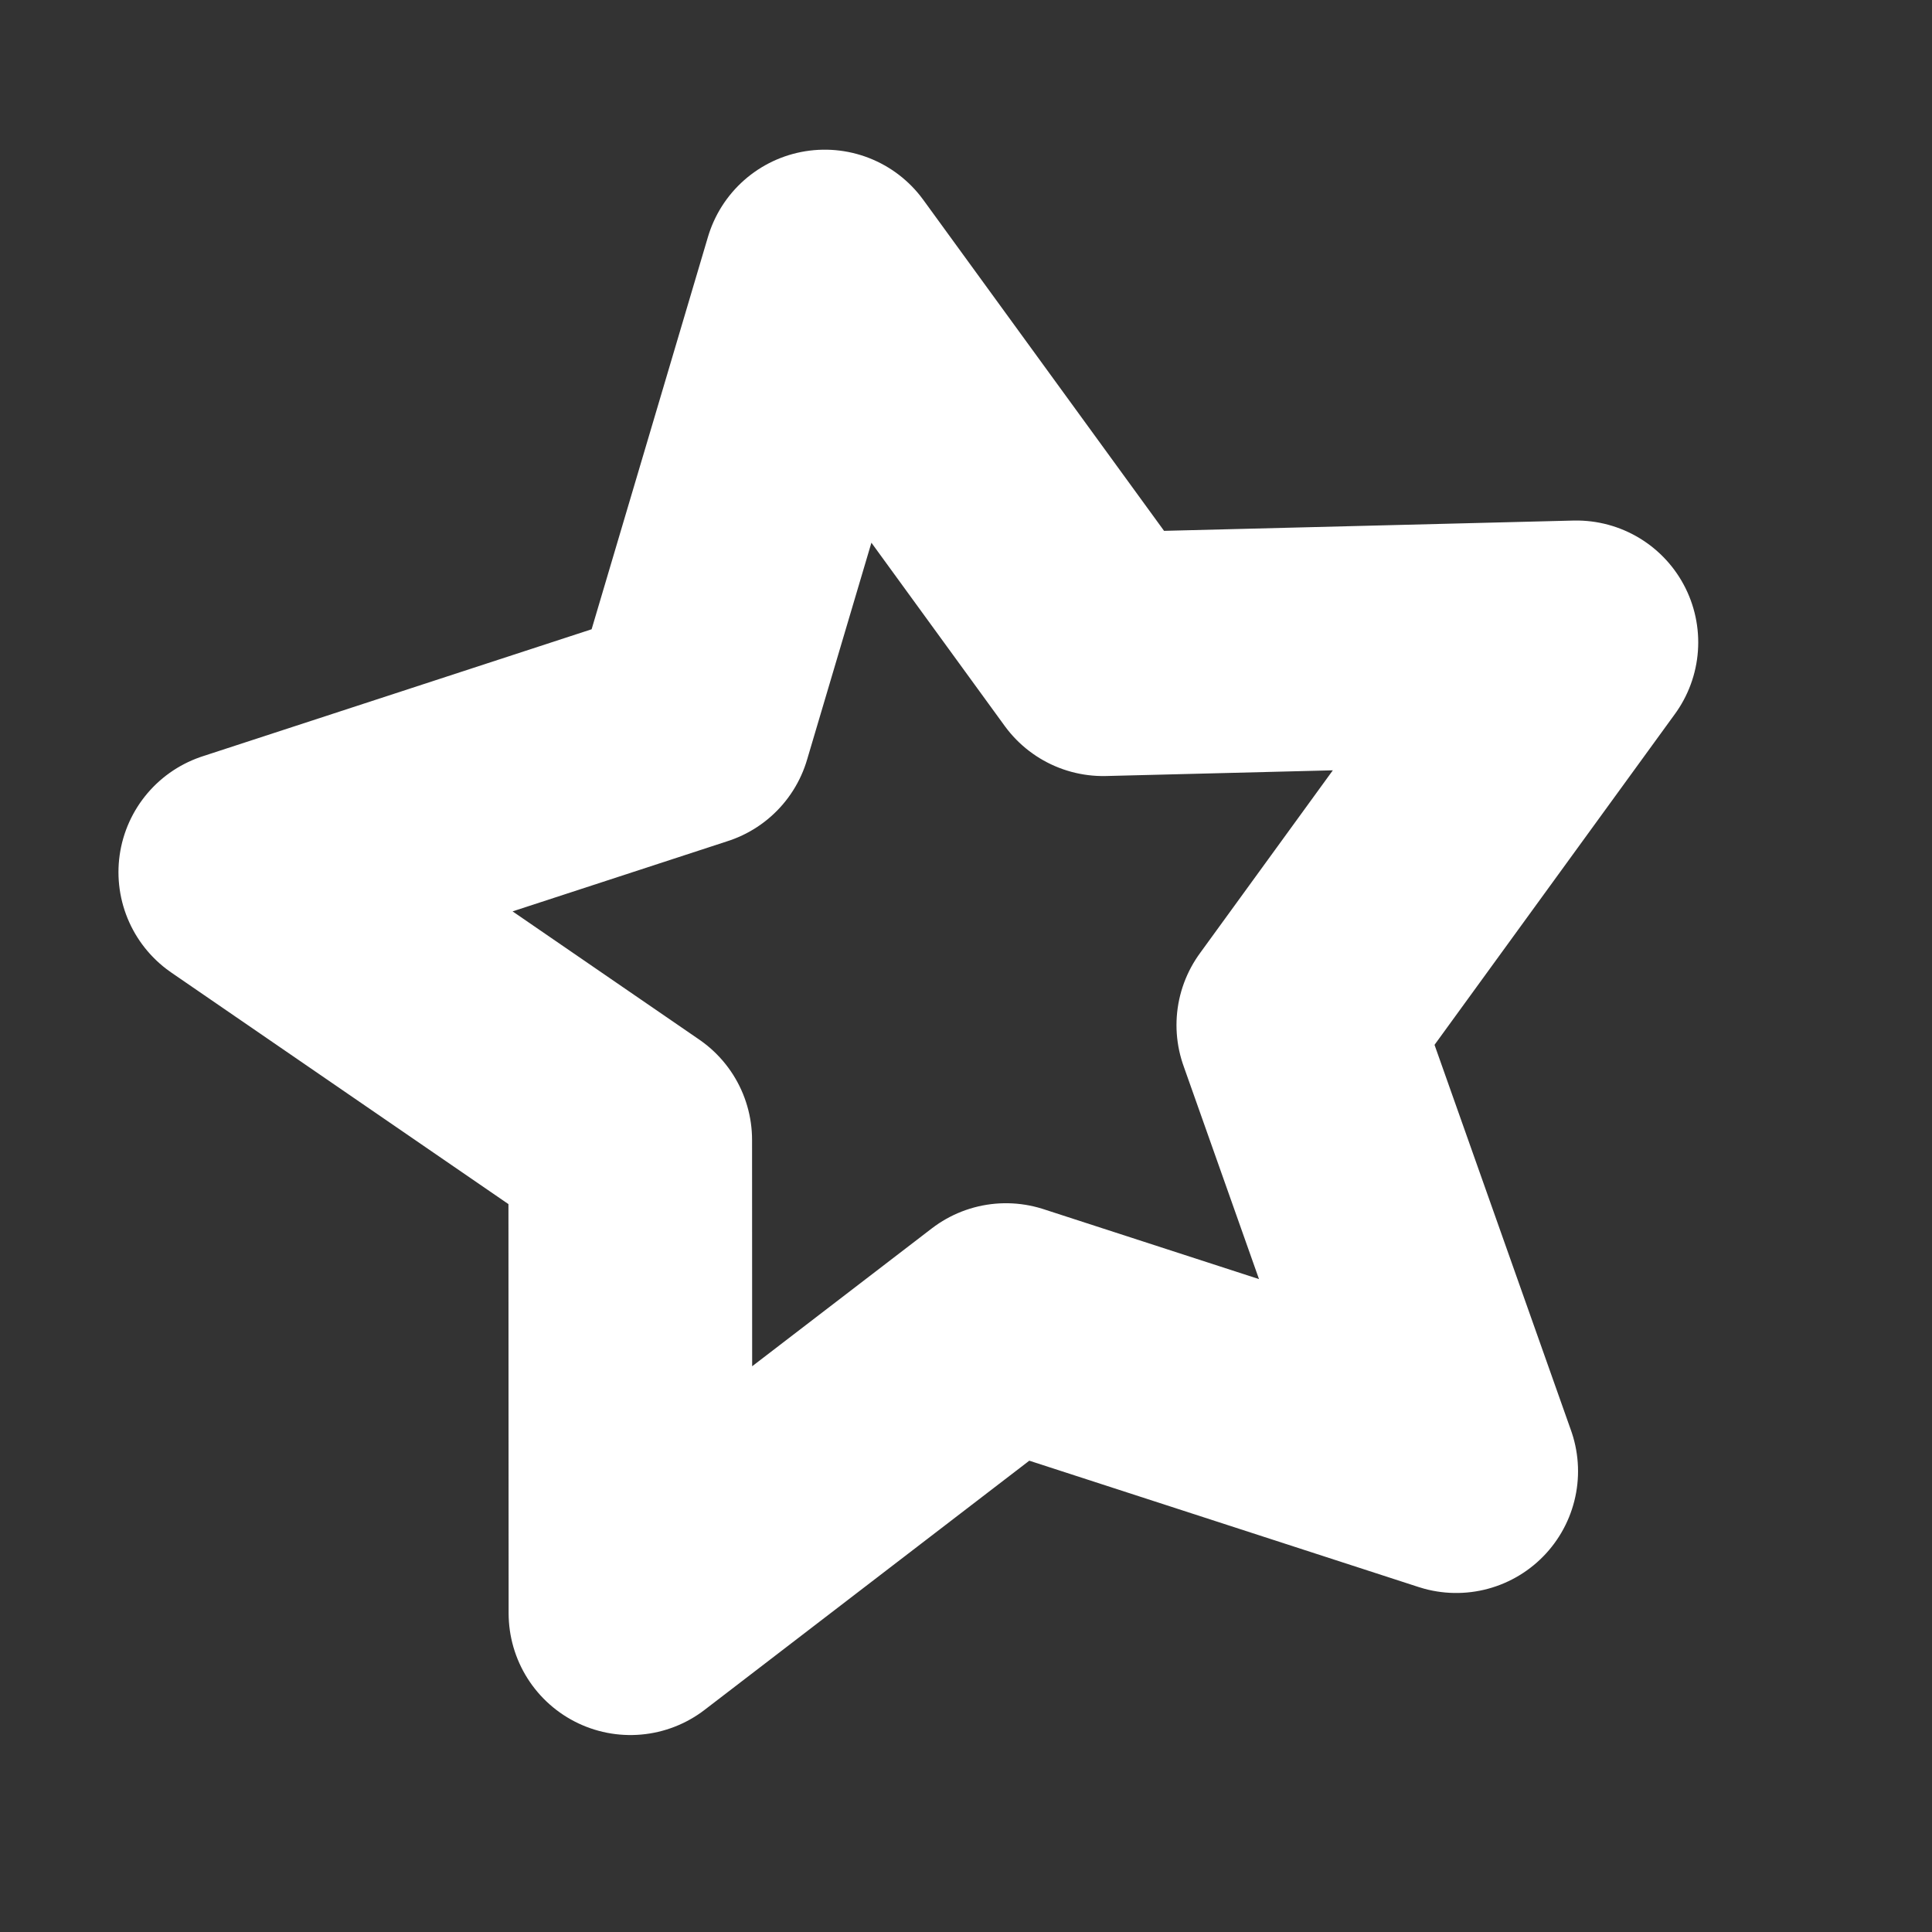 <svg width="19" height="19" viewBox="0 0 19 19" fill="none" xmlns="http://www.w3.org/2000/svg">
<rect x="0" y="0" width="19" height="19" fill="#333333" stroke="none"/>
<g clip-path="url(#clip0_34_1344)">
<path d="M8.111 2.67L10.849 6.434L15.503 6.317L12.768 10.081L14.321 14.468L9.893 13.031L6.2 15.865L6.198 11.211L2.363 8.577L6.788 7.132L8.111 2.67Z" stroke="white" stroke-width="2.396" stroke-linecap="round" stroke-linejoin="round"/>
</g>
<defs>
<clipPath id="clip0_34_1344">
<rect width="16" height="16" fill="white" transform="translate(0 2.712) rotate(-9.759)"/>
</clipPath>
</defs>
</svg>
